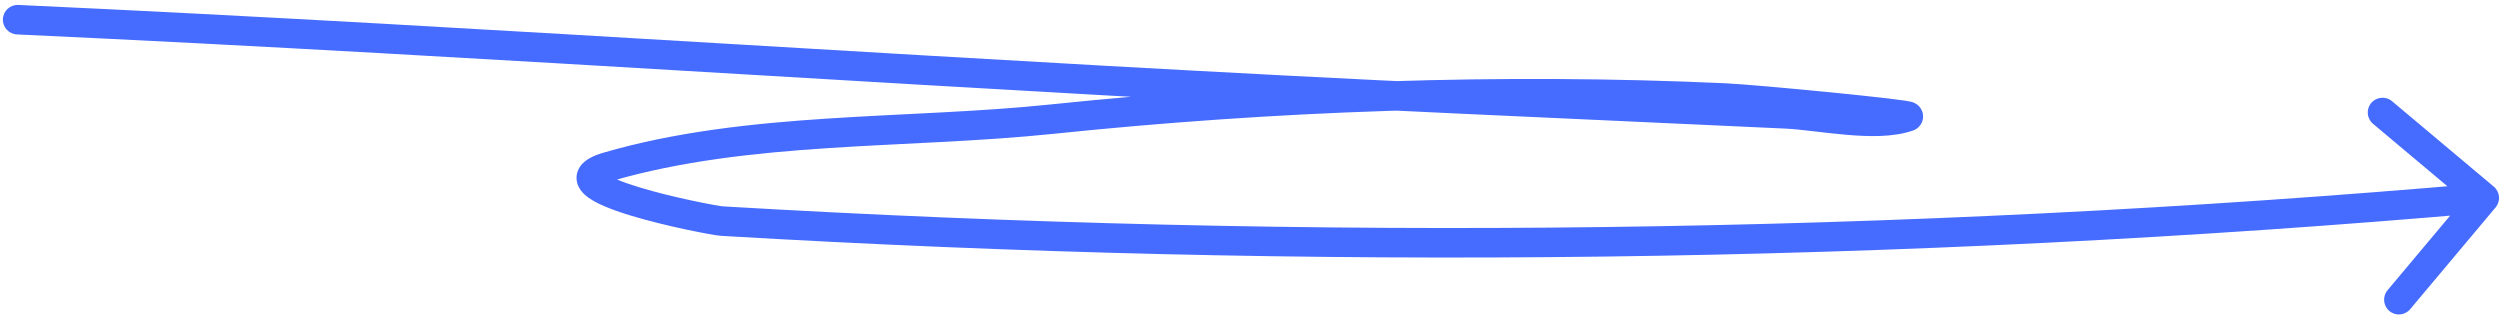 <?xml version="1.0" encoding="UTF-8"?> <svg xmlns="http://www.w3.org/2000/svg" width="254" height="32" viewBox="0 0 254 32" fill="none"> <path d="M1.861 0.502C1.033 0.464 0.331 1.104 0.293 1.931C0.255 2.759 0.895 3.46 1.723 3.498L1.861 0.502ZM193.873 11.843L193.37 10.43L193.37 10.43L193.873 11.843ZM106.854 12.107L106.699 10.616L106.854 12.107ZM61.772 16.94L62.19 18.38L61.772 16.94ZM73.332 22.463L73.244 23.96L73.332 22.463ZM253.553 21.073C254.085 20.438 254.002 19.492 253.368 18.959L243.028 10.28C242.393 9.748 241.447 9.831 240.914 10.465C240.382 11.1 240.464 12.046 241.099 12.578L250.29 20.293L242.576 29.485C242.043 30.119 242.126 31.065 242.76 31.598C243.395 32.13 244.341 32.048 244.874 31.413L253.553 21.073ZM1.723 3.498C26.274 4.625 50.799 6.081 75.34 7.537C99.877 8.994 124.431 10.451 149.025 11.58L149.162 8.583C124.592 7.455 100.059 5.999 75.518 4.543C50.98 3.086 26.435 1.629 1.861 0.502L1.723 3.498ZM149.025 11.58C149.046 11.581 149.067 11.582 149.088 11.583C149.109 11.584 149.13 11.585 149.151 11.586C149.172 11.587 149.193 11.588 149.214 11.588C149.235 11.589 149.257 11.59 149.278 11.591C149.299 11.592 149.32 11.593 149.341 11.594C149.362 11.595 149.383 11.596 149.404 11.597C149.425 11.598 149.446 11.599 149.467 11.6C149.488 11.601 149.509 11.602 149.53 11.603C149.551 11.604 149.572 11.605 149.593 11.606C149.614 11.607 149.636 11.608 149.657 11.609C149.678 11.61 149.699 11.611 149.72 11.612C149.741 11.613 149.762 11.614 149.783 11.615C149.804 11.616 149.825 11.617 149.846 11.617C149.867 11.618 149.888 11.619 149.909 11.62C149.93 11.621 149.951 11.622 149.972 11.623C149.993 11.624 150.015 11.625 150.036 11.626C150.057 11.627 150.078 11.628 150.099 11.629C150.12 11.63 150.141 11.631 150.162 11.632C150.183 11.633 150.204 11.634 150.225 11.635C150.246 11.636 150.267 11.637 150.288 11.638C150.309 11.639 150.33 11.64 150.351 11.641C150.372 11.642 150.393 11.643 150.415 11.644C150.436 11.645 150.457 11.646 150.478 11.646C150.499 11.647 150.52 11.648 150.541 11.649C150.562 11.65 150.583 11.651 150.604 11.652C150.625 11.653 150.646 11.654 150.667 11.655C150.688 11.656 150.709 11.657 150.73 11.658C150.751 11.659 150.772 11.66 150.794 11.661C150.815 11.662 150.836 11.663 150.857 11.664C150.878 11.665 150.899 11.666 150.92 11.667C150.941 11.668 150.962 11.669 150.983 11.67C151.004 11.671 151.025 11.672 151.046 11.673C151.067 11.674 151.088 11.675 151.109 11.675C151.13 11.676 151.151 11.677 151.173 11.678C151.194 11.679 151.215 11.68 151.236 11.681C151.257 11.682 151.278 11.683 151.299 11.684C151.32 11.685 151.341 11.686 151.362 11.687C151.383 11.688 151.404 11.689 151.425 11.69C151.446 11.691 151.467 11.692 151.488 11.693C151.509 11.694 151.53 11.695 151.551 11.696C151.573 11.697 151.594 11.698 151.615 11.699C151.636 11.7 151.657 11.701 151.678 11.701C151.699 11.703 151.72 11.704 151.741 11.704C151.762 11.705 151.783 11.706 151.804 11.707C151.825 11.708 151.846 11.709 151.867 11.71C151.888 11.711 151.909 11.712 151.93 11.713C151.952 11.714 151.973 11.715 151.994 11.716C152.015 11.717 152.036 11.718 152.057 11.719C152.078 11.72 152.099 11.721 152.12 11.722C152.141 11.723 152.162 11.724 152.183 11.725C152.204 11.726 152.225 11.727 152.246 11.728C152.267 11.729 152.288 11.73 152.309 11.73C152.331 11.732 152.352 11.732 152.373 11.733C152.394 11.734 152.415 11.735 152.436 11.736C152.457 11.737 152.478 11.738 152.499 11.739C152.52 11.74 152.541 11.741 152.562 11.742C152.583 11.743 152.604 11.744 152.625 11.745C152.646 11.746 152.667 11.747 152.688 11.748C152.71 11.749 152.731 11.75 152.752 11.751C152.773 11.752 152.794 11.753 152.815 11.754C152.836 11.755 152.857 11.756 152.878 11.757C152.899 11.758 152.92 11.758 152.941 11.759C152.962 11.761 152.983 11.761 153.004 11.762C153.025 11.763 153.046 11.764 153.067 11.765C153.088 11.766 153.11 11.767 153.131 11.768C153.152 11.769 153.173 11.77 153.194 11.771C153.215 11.772 153.236 11.773 153.257 11.774C153.278 11.775 153.299 11.776 153.32 11.777C153.341 11.778 153.362 11.779 153.383 11.78C153.404 11.781 153.425 11.782 153.446 11.783C153.467 11.784 153.489 11.785 153.51 11.786C153.531 11.787 153.552 11.787 153.573 11.789C153.594 11.79 153.615 11.79 153.636 11.791C153.657 11.792 153.678 11.793 153.699 11.794C153.72 11.795 153.741 11.796 153.762 11.797C153.783 11.798 153.804 11.799 153.825 11.8C153.846 11.801 153.868 11.802 153.889 11.803C153.91 11.804 153.931 11.805 153.952 11.806C153.973 11.807 153.994 11.808 154.015 11.809C154.036 11.81 154.057 11.811 154.078 11.812C154.099 11.813 154.12 11.814 154.141 11.815C154.162 11.816 154.183 11.816 154.204 11.818C154.225 11.819 154.247 11.819 154.268 11.82C154.289 11.821 154.31 11.822 154.331 11.823C154.352 11.824 154.373 11.825 154.394 11.826C154.415 11.827 154.436 11.828 154.457 11.829C154.478 11.83 154.499 11.831 154.52 11.832C154.541 11.833 154.562 11.834 154.583 11.835C154.604 11.836 154.625 11.837 154.647 11.838C154.668 11.839 154.689 11.84 154.71 11.841C154.731 11.842 154.752 11.843 154.773 11.844C154.794 11.845 154.815 11.845 154.836 11.847C154.857 11.847 154.878 11.848 154.899 11.849C154.92 11.85 154.941 11.851 154.962 11.852C154.983 11.853 155.004 11.854 155.026 11.855C155.047 11.856 155.068 11.857 155.089 11.858C155.11 11.859 155.131 11.86 155.152 11.861C155.173 11.862 155.194 11.863 155.215 11.864C155.236 11.865 155.257 11.866 155.278 11.867C155.299 11.868 155.32 11.869 155.341 11.87C155.362 11.871 155.383 11.872 155.405 11.873C155.426 11.873 155.447 11.874 155.468 11.876C155.489 11.876 155.51 11.877 155.531 11.878C155.552 11.879 155.573 11.88 155.594 11.881C155.615 11.882 155.636 11.883 155.657 11.884C155.678 11.885 155.699 11.886 155.72 11.887C155.741 11.888 155.762 11.889 155.784 11.89C155.805 11.891 155.826 11.892 155.847 11.893C155.868 11.894 155.889 11.895 155.91 11.896C155.931 11.897 155.952 11.898 155.973 11.899C155.994 11.9 156.015 11.901 156.036 11.902C156.057 11.902 156.078 11.903 156.099 11.904C156.12 11.905 156.141 11.906 156.162 11.907C156.184 11.908 156.205 11.909 156.226 11.91C156.247 11.911 156.268 11.912 156.289 11.913C156.31 11.914 156.331 11.915 156.352 11.916C156.373 11.917 156.394 11.918 156.415 11.919C156.436 11.92 156.457 11.921 156.478 11.922C156.499 11.923 156.52 11.924 156.541 11.925C156.563 11.926 156.584 11.927 156.605 11.928C156.626 11.929 156.647 11.93 156.668 11.931C156.689 11.931 156.71 11.932 156.731 11.933C156.752 11.934 156.773 11.935 156.794 11.936C156.815 11.937 156.836 11.938 156.857 11.939C156.878 11.94 156.899 11.941 156.92 11.942C156.942 11.943 156.963 11.944 156.984 11.945C157.005 11.946 157.026 11.947 157.047 11.948C157.068 11.949 157.089 11.95 157.11 11.951C157.131 11.952 157.152 11.953 157.173 11.954C157.194 11.955 157.215 11.956 157.236 11.957C157.257 11.958 157.278 11.959 157.299 11.96C157.32 11.96 157.342 11.961 157.363 11.962C157.384 11.963 157.405 11.964 157.426 11.965C157.447 11.966 157.468 11.967 157.489 11.968C157.51 11.969 157.531 11.97 157.552 11.971C157.573 11.972 157.594 11.973 157.615 11.974C157.636 11.975 157.657 11.976 157.678 11.977C157.699 11.978 157.721 11.979 157.742 11.98C157.763 11.981 157.784 11.982 157.805 11.983C157.826 11.984 157.847 11.985 157.868 11.986C157.889 11.987 157.91 11.988 157.931 11.989C157.952 11.989 157.973 11.99 157.994 11.991C158.015 11.992 158.036 11.993 158.057 11.994C158.078 11.995 158.1 11.996 158.121 11.997C158.142 11.998 158.163 11.999 158.184 12C158.205 12.001 158.226 12.002 158.247 12.003C158.268 12.004 158.289 12.005 158.31 12.006C158.331 12.007 158.352 12.008 158.373 12.009C158.394 12.01 158.415 12.011 158.436 12.012C158.457 12.013 158.479 12.014 158.5 12.015C158.521 12.016 158.542 12.017 158.563 12.018C158.584 12.018 158.605 12.019 158.626 12.02C158.647 12.021 158.668 12.022 158.689 12.023C158.71 12.024 158.731 12.025 158.752 12.026C158.773 12.027 158.794 12.028 158.815 12.029C158.836 12.03 158.857 12.031 158.879 12.032C158.9 12.033 158.921 12.034 158.942 12.035C158.963 12.036 158.984 12.037 159.005 12.038C159.026 12.039 159.047 12.04 159.068 12.041C159.089 12.042 159.11 12.043 159.131 12.044C159.152 12.045 159.173 12.046 159.194 12.046C159.215 12.047 159.236 12.048 159.258 12.049C159.279 12.05 159.3 12.051 159.321 12.052C159.342 12.053 159.363 12.054 159.384 12.055C159.405 12.056 159.426 12.057 159.447 12.058C159.468 12.059 159.489 12.06 159.51 12.061C159.531 12.062 159.552 12.063 159.573 12.064C159.594 12.065 159.615 12.066 159.637 12.067C159.658 12.068 159.679 12.069 159.7 12.07C159.721 12.071 159.742 12.072 159.763 12.073C159.784 12.073 159.805 12.075 159.826 12.075C159.847 12.076 159.868 12.077 159.889 12.078C159.91 12.079 159.931 12.08 159.952 12.081C159.973 12.082 159.994 12.083 160.016 12.084C160.037 12.085 160.058 12.086 160.079 12.087C160.1 12.088 160.121 12.089 160.142 12.09C160.163 12.091 160.184 12.092 160.205 12.093C160.226 12.094 160.247 12.095 160.268 12.096C160.289 12.097 160.31 12.098 160.331 12.099C160.352 12.1 160.373 12.101 160.394 12.102C160.416 12.102 160.437 12.104 160.458 12.104C160.479 12.105 160.5 12.106 160.521 12.107C160.542 12.108 160.563 12.109 160.584 12.11C160.605 12.111 160.626 12.112 160.647 12.113C160.668 12.114 160.689 12.115 160.71 12.116C160.731 12.117 160.752 12.118 160.773 12.119C160.795 12.12 160.816 12.121 160.837 12.122C160.858 12.123 160.879 12.124 160.9 12.125C160.921 12.126 160.942 12.127 160.963 12.128C160.984 12.129 161.005 12.13 161.026 12.13C161.047 12.132 161.068 12.133 161.089 12.133C161.11 12.134 161.131 12.135 161.152 12.136C161.174 12.137 161.195 12.138 161.216 12.139C161.237 12.14 161.258 12.141 161.279 12.142C161.3 12.143 161.321 12.144 161.342 12.145C161.363 12.146 161.384 12.147 161.405 12.148C161.426 12.149 161.447 12.15 161.468 12.151C161.489 12.152 161.51 12.153 161.531 12.154C161.553 12.155 161.574 12.156 161.595 12.157C161.616 12.158 161.637 12.159 161.658 12.159C161.679 12.161 161.7 12.162 161.721 12.162C161.742 12.163 161.763 12.164 161.784 12.165C161.805 12.166 161.826 12.167 161.847 12.168C161.868 12.169 161.889 12.17 161.91 12.171C161.931 12.172 161.953 12.173 161.974 12.174C161.995 12.175 162.016 12.176 162.037 12.177C162.058 12.178 162.079 12.179 162.1 12.18C162.121 12.181 162.142 12.182 162.163 12.183C162.184 12.184 162.205 12.185 162.226 12.186C162.247 12.187 162.268 12.188 162.289 12.188C162.31 12.19 162.332 12.191 162.353 12.191C162.374 12.192 162.395 12.193 162.416 12.194C162.437 12.195 162.458 12.196 162.479 12.197C162.5 12.198 162.521 12.199 162.542 12.2C162.563 12.201 162.584 12.202 162.605 12.203C162.626 12.204 162.647 12.205 162.668 12.206C162.689 12.207 162.711 12.208 162.732 12.209C162.753 12.21 162.774 12.211 162.795 12.212C162.816 12.213 162.837 12.214 162.858 12.215C162.879 12.216 162.9 12.216 162.921 12.217C162.942 12.219 162.963 12.219 162.984 12.22C163.005 12.221 163.026 12.222 163.047 12.223C163.068 12.224 163.089 12.225 163.111 12.226C163.132 12.227 163.153 12.228 163.174 12.229C163.195 12.23 163.216 12.231 163.237 12.232C163.258 12.233 163.279 12.234 163.3 12.235C163.321 12.236 163.342 12.237 163.363 12.238C163.384 12.239 163.405 12.24 163.426 12.241C163.447 12.242 163.468 12.243 163.49 12.244C163.511 12.245 163.532 12.245 163.553 12.246C163.574 12.248 163.595 12.248 163.616 12.249C163.637 12.25 163.658 12.251 163.679 12.252C163.7 12.253 163.721 12.254 163.742 12.255C163.763 12.256 163.784 12.257 163.805 12.258C163.826 12.259 163.847 12.26 163.869 12.261C163.89 12.262 163.911 12.263 163.932 12.264C163.953 12.265 163.974 12.266 163.995 12.267C164.016 12.268 164.037 12.269 164.058 12.27C164.079 12.271 164.1 12.272 164.121 12.273C164.142 12.274 164.163 12.274 164.184 12.275C164.205 12.276 164.226 12.277 164.248 12.278C164.269 12.279 164.29 12.28 164.311 12.281C164.332 12.282 164.353 12.283 164.374 12.284C164.395 12.285 164.416 12.286 164.437 12.287C164.458 12.288 164.479 12.289 164.5 12.29C164.521 12.291 164.542 12.292 164.563 12.293C164.584 12.294 164.605 12.295 164.626 12.296C164.648 12.297 164.669 12.298 164.69 12.299C164.711 12.3 164.732 12.301 164.753 12.302C164.774 12.303 164.795 12.303 164.816 12.305C164.837 12.305 164.858 12.306 164.879 12.307C164.9 12.308 164.921 12.309 164.942 12.31C164.963 12.311 164.984 12.312 165.005 12.313C165.027 12.314 165.048 12.315 165.069 12.316C165.09 12.317 165.111 12.318 165.132 12.319C165.153 12.32 165.174 12.321 165.195 12.322C165.216 12.323 165.237 12.324 165.258 12.325C165.279 12.326 165.3 12.327 165.321 12.328C165.342 12.329 165.363 12.33 165.384 12.331C165.406 12.332 165.427 12.332 165.448 12.334C165.469 12.334 165.49 12.335 165.511 12.336C165.532 12.337 165.553 12.338 165.574 12.339C165.595 12.34 165.616 12.341 165.637 12.342C165.658 12.343 165.679 12.344 165.7 12.345C165.721 12.346 165.742 12.347 165.763 12.348C165.785 12.349 165.806 12.35 165.827 12.351C165.848 12.352 165.869 12.353 165.89 12.354C165.911 12.355 165.932 12.356 165.953 12.357C165.974 12.358 165.995 12.359 166.016 12.36C166.037 12.361 166.058 12.361 166.079 12.362C166.1 12.363 166.121 12.364 166.142 12.365C166.163 12.366 166.185 12.367 166.206 12.368C166.227 12.369 166.248 12.37 166.269 12.371C166.29 12.372 166.311 12.373 166.332 12.374C166.353 12.375 166.374 12.376 166.395 12.377C166.416 12.378 166.437 12.379 166.458 12.38C166.479 12.381 166.5 12.382 166.521 12.383C166.542 12.384 166.564 12.385 166.585 12.386C166.606 12.387 166.627 12.388 166.648 12.389C166.669 12.389 166.69 12.39 166.711 12.391C166.732 12.392 166.753 12.393 166.774 12.394C166.795 12.395 166.816 12.396 166.837 12.397C166.858 12.398 166.879 12.399 166.9 12.4C166.921 12.401 166.943 12.402 166.964 12.403C166.985 12.404 167.006 12.405 167.027 12.406C167.048 12.407 167.069 12.408 167.09 12.409C167.111 12.41 167.132 12.411 167.153 12.412C167.174 12.413 167.195 12.414 167.216 12.415C167.237 12.416 167.258 12.416 167.279 12.418C167.3 12.418 167.322 12.419 167.343 12.42C167.364 12.421 167.385 12.422 167.406 12.423C167.427 12.424 167.448 12.425 167.469 12.426C167.49 12.427 167.511 12.428 167.532 12.429C167.553 12.43 167.574 12.431 167.595 12.432C167.616 12.433 167.637 12.434 167.658 12.435C167.679 12.436 167.7 12.437 167.722 12.438C167.743 12.439 167.764 12.44 167.785 12.441C167.806 12.442 167.827 12.443 167.848 12.444C167.869 12.445 167.89 12.445 167.911 12.447C167.932 12.447 167.953 12.448 167.974 12.449C167.995 12.45 168.016 12.451 168.037 12.452C168.058 12.453 168.079 12.454 168.101 12.455C168.122 12.456 168.143 12.457 168.164 12.458C168.185 12.459 168.206 12.46 168.227 12.461C168.248 12.462 168.269 12.463 168.29 12.464C168.311 12.465 168.332 12.466 168.353 12.467C168.374 12.468 168.395 12.469 168.416 12.47C168.437 12.471 168.458 12.472 168.48 12.473C168.501 12.474 168.522 12.475 168.543 12.476C168.564 12.476 168.585 12.477 168.606 12.478C168.627 12.479 168.648 12.48 168.669 12.481C168.69 12.482 168.711 12.483 168.732 12.484C168.753 12.485 168.774 12.486 168.795 12.487C168.816 12.488 168.837 12.489 168.858 12.49C168.88 12.491 168.901 12.492 168.922 12.493C168.943 12.494 168.964 12.495 168.985 12.496C169.006 12.497 169.027 12.498 169.048 12.499C169.069 12.5 169.09 12.501 169.111 12.502C169.132 12.502 169.153 12.504 169.174 12.505C169.195 12.505 169.216 12.506 169.237 12.507C169.259 12.508 169.28 12.509 169.301 12.51C169.322 12.511 169.343 12.512 169.364 12.513C169.385 12.514 169.406 12.515 169.427 12.516C169.448 12.517 169.469 12.518 169.49 12.519C169.511 12.52 169.532 12.521 169.553 12.522C169.574 12.523 169.595 12.524 169.616 12.525C169.638 12.526 169.659 12.527 169.68 12.528C169.701 12.529 169.722 12.53 169.743 12.531C169.764 12.531 169.785 12.533 169.806 12.534C169.827 12.534 169.848 12.535 169.869 12.536C169.89 12.537 169.911 12.538 169.932 12.539C169.953 12.54 169.974 12.541 169.995 12.542C170.017 12.543 170.038 12.544 170.059 12.545C170.08 12.546 170.101 12.547 170.122 12.548C170.143 12.549 170.164 12.55 170.185 12.551C170.206 12.552 170.227 12.553 170.248 12.554C170.269 12.555 170.29 12.556 170.311 12.557C170.332 12.558 170.353 12.559 170.374 12.559C170.395 12.56 170.417 12.562 170.438 12.562C170.459 12.563 170.48 12.564 170.501 12.565C170.522 12.566 170.543 12.567 170.564 12.568C170.585 12.569 170.606 12.57 170.627 12.571C170.648 12.572 170.669 12.573 170.69 12.574C170.711 12.575 170.732 12.576 170.753 12.577C170.774 12.578 170.796 12.579 170.817 12.58C170.838 12.581 170.859 12.582 170.88 12.583C170.901 12.584 170.922 12.585 170.943 12.586C170.964 12.587 170.985 12.588 171.006 12.588C171.027 12.589 171.048 12.591 171.069 12.591C171.09 12.592 171.111 12.593 171.132 12.594C171.153 12.595 171.175 12.596 171.196 12.597C171.217 12.598 171.238 12.599 171.259 12.6C171.28 12.601 171.301 12.602 171.322 12.603C171.343 12.604 171.364 12.605 171.385 12.606C171.406 12.607 171.427 12.608 171.448 12.609C171.469 12.61 171.49 12.611 171.511 12.612C171.532 12.613 171.554 12.614 171.575 12.615C171.596 12.616 171.617 12.617 171.638 12.617C171.659 12.618 171.68 12.62 171.701 12.62C171.722 12.621 171.743 12.622 171.764 12.623C171.785 12.624 171.806 12.625 171.827 12.626C171.848 12.627 171.869 12.628 171.89 12.629C171.911 12.63 171.932 12.631 171.954 12.632C171.975 12.633 171.996 12.634 172.017 12.635C172.038 12.636 172.059 12.637 172.08 12.638C172.101 12.639 172.122 12.64 172.143 12.641C172.164 12.642 172.185 12.643 172.206 12.644C172.227 12.645 172.248 12.646 172.269 12.646C172.29 12.648 172.311 12.648 172.333 12.649C172.354 12.65 172.375 12.651 172.396 12.652C172.417 12.653 172.438 12.654 172.459 12.655C172.48 12.656 172.501 12.657 172.522 12.658C172.543 12.659 172.564 12.66 172.585 12.661C172.606 12.662 172.627 12.663 172.648 12.664C172.669 12.665 172.69 12.666 172.712 12.667C172.733 12.668 172.754 12.669 172.775 12.67C172.796 12.671 172.817 12.672 172.838 12.673C172.859 12.674 172.88 12.675 172.901 12.675C172.922 12.677 172.943 12.677 172.964 12.678C172.985 12.679 173.006 12.68 173.027 12.681C173.048 12.682 173.069 12.683 173.091 12.684C173.112 12.685 173.133 12.686 173.154 12.687C173.175 12.688 173.196 12.689 173.217 12.69C173.238 12.691 173.259 12.692 173.28 12.693C173.301 12.694 173.322 12.695 173.343 12.696C173.364 12.697 173.385 12.698 173.406 12.699C173.427 12.7 173.448 12.701 173.469 12.702C173.491 12.703 173.512 12.704 173.533 12.704C173.554 12.705 173.575 12.706 173.596 12.707C173.617 12.708 173.638 12.709 173.659 12.71C173.68 12.711 173.701 12.712 173.722 12.713C173.743 12.714 173.764 12.715 173.785 12.716C173.806 12.717 173.827 12.718 173.848 12.719C173.87 12.72 173.891 12.721 173.912 12.722C173.933 12.723 173.954 12.724 173.975 12.725C173.996 12.726 174.017 12.727 174.038 12.728C174.059 12.729 174.08 12.73 174.101 12.731C174.122 12.732 174.143 12.732 174.164 12.733C174.185 12.734 174.206 12.735 174.227 12.736C174.249 12.737 174.27 12.738 174.291 12.739C174.312 12.74 174.333 12.741 174.354 12.742C174.375 12.743 174.396 12.744 174.417 12.745C174.438 12.746 174.459 12.747 174.48 12.748C174.501 12.749 174.522 12.75 174.543 12.751C174.564 12.752 174.585 12.753 174.606 12.754C174.627 12.755 174.649 12.756 174.67 12.757C174.691 12.758 174.712 12.759 174.733 12.76C174.754 12.761 174.775 12.761 174.796 12.762C174.817 12.763 174.838 12.764 174.859 12.765C174.88 12.766 174.901 12.767 174.922 12.768C174.943 12.769 174.964 12.77 174.985 12.771C175.006 12.772 175.028 12.773 175.049 12.774C175.07 12.775 175.091 12.776 175.112 12.777C175.133 12.778 175.154 12.779 175.175 12.78C175.196 12.781 175.217 12.782 175.238 12.783C175.259 12.784 175.28 12.785 175.301 12.786C175.322 12.787 175.343 12.788 175.364 12.789C175.385 12.79 175.407 12.79 175.428 12.791C175.449 12.792 175.47 12.793 175.491 12.794C175.512 12.795 175.533 12.796 175.554 12.797C175.575 12.798 175.596 12.799 175.617 12.8C175.638 12.801 175.659 12.802 175.68 12.803C175.701 12.804 175.722 12.805 175.743 12.806C175.764 12.807 175.786 12.808 175.807 12.809C175.828 12.81 175.849 12.811 175.87 12.812C175.891 12.813 175.912 12.814 175.933 12.815C175.954 12.816 175.975 12.817 175.996 12.818C176.017 12.819 176.038 12.819 176.059 12.82C176.08 12.821 176.101 12.822 176.122 12.823C176.143 12.824 176.164 12.825 176.186 12.826C176.207 12.827 176.228 12.828 176.249 12.829C176.27 12.83 176.291 12.831 176.312 12.832C176.333 12.833 176.354 12.834 176.375 12.835C176.396 12.836 176.417 12.837 176.438 12.838C176.459 12.839 176.48 12.84 176.501 12.841C176.522 12.842 176.543 12.843 176.565 12.844C176.586 12.845 176.607 12.846 176.628 12.847C176.649 12.848 176.67 12.848 176.691 12.849C176.712 12.85 176.733 12.851 176.754 12.852C176.775 12.853 176.796 12.854 176.817 12.855C176.838 12.856 176.859 12.857 176.88 12.858C176.901 12.859 176.922 12.86 176.944 12.861C176.965 12.862 176.986 12.863 177.007 12.864C177.028 12.865 177.049 12.866 177.07 12.867C177.091 12.868 177.112 12.869 177.133 12.87C177.154 12.871 177.175 12.872 177.196 12.873C177.217 12.874 177.238 12.874 177.259 12.876C177.28 12.877 177.301 12.877 177.323 12.878C177.344 12.879 177.365 12.88 177.386 12.881C177.407 12.882 177.428 12.883 177.449 12.884C177.47 12.885 177.491 12.886 177.512 12.887C177.533 12.888 177.554 12.889 177.575 12.89C177.596 12.891 177.617 12.892 177.638 12.893C177.659 12.894 177.68 12.895 177.701 12.896C177.723 12.897 177.744 12.898 177.765 12.899C177.786 12.9 177.807 12.901 177.828 12.902C177.849 12.903 177.87 12.903 177.891 12.905C177.912 12.905 177.933 12.906 177.954 12.907C177.975 12.908 177.996 12.909 178.017 12.91C178.038 12.911 178.059 12.912 178.08 12.913C178.102 12.914 178.123 12.915 178.144 12.916C178.165 12.917 178.186 12.918 178.207 12.919C178.228 12.92 178.249 12.921 178.27 12.922C178.291 12.923 178.312 12.924 178.333 12.925C178.354 12.926 178.375 12.927 178.396 12.928C178.417 12.929 178.438 12.93 178.459 12.931C178.481 12.931 178.502 12.932 178.523 12.934C178.544 12.934 178.565 12.935 178.586 12.936C178.607 12.937 178.628 12.938 178.649 12.939C178.67 12.94 178.691 12.941 178.712 12.942C178.733 12.943 178.754 12.944 178.775 12.945C178.796 12.946 178.817 12.947 178.838 12.948C178.86 12.949 178.881 12.95 178.902 12.951C178.923 12.952 178.944 12.953 178.965 12.954C178.986 12.955 179.007 12.956 179.028 12.957C179.049 12.958 179.07 12.959 179.091 12.96C179.112 12.96 179.133 12.961 179.154 12.963C179.175 12.963 179.196 12.964 179.217 12.965C179.238 12.966 179.26 12.967 179.281 12.968C179.302 12.969 179.323 12.97 179.344 12.971C179.365 12.972 179.386 12.973 179.407 12.974C179.428 12.975 179.449 12.976 179.47 12.977C179.491 12.978 179.512 12.979 179.533 12.98C179.554 12.981 179.575 12.982 179.596 12.983C179.617 12.984 179.639 12.985 179.66 12.986C179.681 12.987 179.702 12.988 179.723 12.989C179.744 12.989 179.765 12.991 179.786 12.992C179.807 12.992 179.828 12.993 179.849 12.994C179.87 12.995 179.891 12.996 179.912 12.997C179.933 12.998 179.954 12.999 179.975 13C179.996 13.001 180.018 13.002 180.039 13.003C180.06 13.004 180.081 13.005 180.102 13.006C180.123 13.007 180.144 13.008 180.165 13.009C180.186 13.01 180.207 13.011 180.228 13.012C180.249 13.013 180.27 13.014 180.291 13.015C180.312 13.016 180.333 13.017 180.354 13.018C180.375 13.018 180.396 13.02 180.418 13.02C180.439 13.021 180.46 13.022 180.481 13.023C180.502 13.024 180.523 13.025 180.544 13.026C180.565 13.027 180.586 13.028 180.607 13.029C180.628 13.03 180.649 13.031 180.67 13.032C180.691 13.033 180.712 13.034 180.733 13.035C180.754 13.036 180.775 13.037 180.797 13.038C180.818 13.039 180.839 13.04 180.86 13.041C180.881 13.042 180.902 13.043 180.923 13.044C180.944 13.045 180.965 13.046 180.986 13.046C181.007 13.047 181.028 13.049 181.049 13.049C181.07 13.05 181.091 13.051 181.112 13.052C181.133 13.053 181.154 13.054 181.176 13.055C181.197 13.056 181.218 13.057 181.239 13.058C181.26 13.059 181.281 13.06 181.302 13.061C181.323 13.062 181.344 13.063 181.365 13.064L181.503 10.067C181.481 10.066 181.46 10.065 181.439 10.064C181.418 10.063 181.397 10.062 181.376 10.061C181.355 10.06 181.334 10.059 181.313 10.058C181.292 10.057 181.271 10.056 181.25 10.056C181.229 10.055 181.208 10.053 181.187 10.053C181.166 10.052 181.145 10.051 181.124 10.05C181.103 10.049 181.081 10.048 181.06 10.047C181.039 10.046 181.018 10.045 180.997 10.044C180.976 10.043 180.955 10.042 180.934 10.041C180.913 10.04 180.892 10.039 180.871 10.038C180.85 10.037 180.829 10.036 180.808 10.035C180.787 10.034 180.766 10.033 180.745 10.032C180.724 10.031 180.702 10.03 180.681 10.029C180.66 10.028 180.639 10.027 180.618 10.027C180.597 10.025 180.576 10.025 180.555 10.024C180.534 10.023 180.513 10.022 180.492 10.021C180.471 10.02 180.45 10.019 180.429 10.018C180.408 10.017 180.387 10.016 180.366 10.015C180.345 10.014 180.323 10.013 180.302 10.012C180.281 10.011 180.26 10.01 180.239 10.009C180.218 10.008 180.197 10.007 180.176 10.006C180.155 10.005 180.134 10.004 180.113 10.003C180.092 10.002 180.071 10.001 180.05 10C180.029 9.999 180.008 9.998 179.987 9.998C179.966 9.997 179.944 9.996 179.923 9.995C179.902 9.994 179.881 9.993 179.86 9.992C179.839 9.991 179.818 9.99 179.797 9.989C179.776 9.988 179.755 9.987 179.734 9.986C179.713 9.985 179.692 9.984 179.671 9.983C179.65 9.982 179.629 9.981 179.608 9.98C179.587 9.979 179.566 9.978 179.544 9.977C179.523 9.976 179.502 9.975 179.481 9.974C179.46 9.973 179.439 9.972 179.418 9.971C179.397 9.97 179.376 9.969 179.355 9.969C179.334 9.968 179.313 9.967 179.292 9.966C179.271 9.965 179.25 9.964 179.229 9.963C179.208 9.962 179.187 9.961 179.165 9.96C179.144 9.959 179.123 9.958 179.102 9.957C179.081 9.956 179.06 9.955 179.039 9.954C179.018 9.953 178.997 9.952 178.976 9.951C178.955 9.95 178.934 9.949 178.913 9.948C178.892 9.947 178.871 9.946 178.85 9.945C178.829 9.944 178.808 9.943 178.786 9.942C178.765 9.941 178.744 9.941 178.723 9.94C178.702 9.939 178.681 9.938 178.66 9.937C178.639 9.936 178.618 9.935 178.597 9.934C178.576 9.933 178.555 9.932 178.534 9.931C178.513 9.93 178.492 9.929 178.471 9.928C178.45 9.927 178.429 9.926 178.407 9.925C178.386 9.924 178.365 9.923 178.344 9.922C178.323 9.921 178.302 9.92 178.281 9.919C178.26 9.918 178.239 9.917 178.218 9.916C178.197 9.915 178.176 9.914 178.155 9.913C178.134 9.912 178.113 9.912 178.092 9.911C178.071 9.91 178.05 9.909 178.029 9.908C178.007 9.907 177.986 9.906 177.965 9.905C177.944 9.904 177.923 9.903 177.902 9.902C177.881 9.901 177.86 9.9 177.839 9.899C177.818 9.898 177.797 9.897 177.776 9.896C177.755 9.895 177.734 9.894 177.713 9.893C177.692 9.892 177.671 9.891 177.65 9.89C177.628 9.889 177.607 9.888 177.586 9.887C177.565 9.886 177.544 9.885 177.523 9.884C177.502 9.883 177.481 9.883 177.46 9.882C177.439 9.881 177.418 9.88 177.397 9.879C177.376 9.878 177.355 9.877 177.334 9.876C177.313 9.875 177.292 9.874 177.271 9.873C177.249 9.872 177.228 9.871 177.207 9.87C177.186 9.869 177.165 9.868 177.144 9.867C177.123 9.866 177.102 9.865 177.081 9.864C177.06 9.863 177.039 9.862 177.018 9.861C176.997 9.86 176.976 9.859 176.955 9.858C176.934 9.857 176.913 9.856 176.892 9.855C176.871 9.854 176.849 9.854 176.828 9.853C176.807 9.852 176.786 9.851 176.765 9.85C176.744 9.849 176.723 9.848 176.702 9.847C176.681 9.846 176.66 9.845 176.639 9.844C176.618 9.843 176.597 9.842 176.576 9.841C176.555 9.84 176.534 9.839 176.513 9.838C176.492 9.837 176.47 9.836 176.449 9.835C176.428 9.834 176.407 9.833 176.386 9.832C176.365 9.831 176.344 9.83 176.323 9.829C176.302 9.828 176.281 9.827 176.26 9.826C176.239 9.826 176.218 9.825 176.197 9.824C176.176 9.823 176.155 9.822 176.134 9.821C176.113 9.82 176.091 9.819 176.07 9.818C176.049 9.817 176.028 9.816 176.007 9.815C175.986 9.814 175.965 9.813 175.944 9.812C175.923 9.811 175.902 9.81 175.881 9.809C175.86 9.808 175.839 9.807 175.818 9.806C175.797 9.805 175.776 9.804 175.755 9.803C175.734 9.802 175.712 9.801 175.691 9.8C175.67 9.799 175.649 9.798 175.628 9.797C175.607 9.797 175.586 9.796 175.565 9.795C175.544 9.794 175.523 9.793 175.502 9.792C175.481 9.791 175.46 9.79 175.439 9.789C175.418 9.788 175.397 9.787 175.376 9.786C175.355 9.785 175.334 9.784 175.312 9.783C175.291 9.782 175.27 9.781 175.249 9.78C175.228 9.779 175.207 9.778 175.186 9.777C175.165 9.776 175.144 9.775 175.123 9.774C175.102 9.773 175.081 9.772 175.06 9.771C175.039 9.77 175.018 9.769 174.997 9.769C174.976 9.768 174.955 9.767 174.933 9.766C174.912 9.765 174.891 9.764 174.87 9.763C174.849 9.762 174.828 9.761 174.807 9.76C174.786 9.759 174.765 9.758 174.744 9.757C174.723 9.756 174.702 9.755 174.681 9.754C174.66 9.753 174.639 9.752 174.618 9.751C174.597 9.75 174.576 9.749 174.554 9.748C174.533 9.747 174.512 9.746 174.491 9.745C174.47 9.744 174.449 9.743 174.428 9.742C174.407 9.741 174.386 9.74 174.365 9.74C174.344 9.739 174.323 9.738 174.302 9.737C174.281 9.736 174.26 9.735 174.239 9.734C174.218 9.733 174.197 9.732 174.175 9.731C174.154 9.73 174.133 9.729 174.112 9.728C174.091 9.727 174.07 9.726 174.049 9.725C174.028 9.724 174.007 9.723 173.986 9.722C173.965 9.721 173.944 9.72 173.923 9.719C173.902 9.718 173.881 9.717 173.86 9.716C173.839 9.715 173.818 9.714 173.797 9.713C173.775 9.712 173.754 9.711 173.733 9.711C173.712 9.71 173.691 9.709 173.67 9.708C173.649 9.707 173.628 9.706 173.607 9.705C173.586 9.704 173.565 9.703 173.544 9.702C173.523 9.701 173.502 9.7 173.481 9.699C173.46 9.698 173.439 9.697 173.418 9.696C173.396 9.695 173.375 9.694 173.354 9.693C173.333 9.692 173.312 9.691 173.291 9.69C173.27 9.689 173.249 9.688 173.228 9.687C173.207 9.686 173.186 9.685 173.165 9.684C173.144 9.683 173.123 9.683 173.102 9.682C173.081 9.681 173.06 9.68 173.039 9.679C173.017 9.678 172.996 9.677 172.975 9.676C172.954 9.675 172.933 9.674 172.912 9.673C172.891 9.672 172.87 9.671 172.849 9.67C172.828 9.669 172.807 9.668 172.786 9.667C172.765 9.666 172.744 9.665 172.723 9.664C172.702 9.663 172.681 9.662 172.66 9.661C172.638 9.66 172.617 9.659 172.596 9.658C172.575 9.657 172.554 9.656 172.533 9.655C172.512 9.654 172.491 9.654 172.47 9.653C172.449 9.652 172.428 9.651 172.407 9.65C172.386 9.649 172.365 9.648 172.344 9.647C172.323 9.646 172.302 9.645 172.281 9.644C172.26 9.643 172.238 9.642 172.217 9.641C172.196 9.64 172.175 9.639 172.154 9.638C172.133 9.637 172.112 9.636 172.091 9.635C172.07 9.634 172.049 9.633 172.028 9.632C172.007 9.631 171.986 9.63 171.965 9.629C171.944 9.628 171.923 9.627 171.902 9.626C171.881 9.626 171.859 9.625 171.838 9.624C171.817 9.623 171.796 9.622 171.775 9.621C171.754 9.62 171.733 9.619 171.712 9.618C171.691 9.617 171.67 9.616 171.649 9.615C171.628 9.614 171.607 9.613 171.586 9.612C171.565 9.611 171.544 9.61 171.523 9.609C171.502 9.608 171.48 9.607 171.459 9.606C171.438 9.605 171.417 9.604 171.396 9.603C171.375 9.602 171.354 9.601 171.333 9.6C171.312 9.599 171.291 9.598 171.27 9.597C171.249 9.597 171.228 9.596 171.207 9.595C171.186 9.594 171.165 9.593 171.144 9.592C171.123 9.591 171.102 9.59 171.08 9.589C171.059 9.588 171.038 9.587 171.017 9.586C170.996 9.585 170.975 9.584 170.954 9.583C170.933 9.582 170.912 9.581 170.891 9.58C170.87 9.579 170.849 9.578 170.828 9.577C170.807 9.576 170.786 9.575 170.765 9.574C170.744 9.573 170.723 9.572 170.701 9.571C170.68 9.57 170.659 9.569 170.638 9.569C170.617 9.568 170.596 9.567 170.575 9.566C170.554 9.565 170.533 9.564 170.512 9.563C170.491 9.562 170.47 9.561 170.449 9.56C170.428 9.559 170.407 9.558 170.386 9.557C170.365 9.556 170.344 9.555 170.322 9.554C170.301 9.553 170.28 9.552 170.259 9.551C170.238 9.55 170.217 9.549 170.196 9.548C170.175 9.547 170.154 9.546 170.133 9.545C170.112 9.544 170.091 9.543 170.07 9.542C170.049 9.541 170.028 9.54 170.007 9.54C169.986 9.539 169.965 9.538 169.943 9.537C169.922 9.536 169.901 9.535 169.88 9.534C169.859 9.533 169.838 9.532 169.817 9.531C169.796 9.53 169.775 9.529 169.754 9.528C169.733 9.527 169.712 9.526 169.691 9.525C169.67 9.524 169.649 9.523 169.628 9.522C169.607 9.521 169.586 9.52 169.565 9.519C169.543 9.518 169.522 9.517 169.501 9.516C169.48 9.515 169.459 9.514 169.438 9.513C169.417 9.512 169.396 9.511 169.375 9.511C169.354 9.51 169.333 9.509 169.312 9.508C169.291 9.507 169.27 9.506 169.249 9.505C169.228 9.504 169.207 9.503 169.186 9.502C169.164 9.501 169.143 9.5 169.122 9.499C169.101 9.498 169.08 9.497 169.059 9.496C169.038 9.495 169.017 9.494 168.996 9.493C168.975 9.492 168.954 9.491 168.933 9.49C168.912 9.489 168.891 9.488 168.87 9.487C168.849 9.486 168.828 9.485 168.807 9.484C168.785 9.483 168.764 9.483 168.743 9.482C168.722 9.481 168.701 9.48 168.68 9.479C168.659 9.478 168.638 9.477 168.617 9.476C168.596 9.475 168.575 9.474 168.554 9.473C168.533 9.472 168.512 9.471 168.491 9.47C168.47 9.469 168.449 9.468 168.428 9.467C168.406 9.466 168.385 9.465 168.364 9.464C168.343 9.463 168.322 9.462 168.301 9.461C168.28 9.46 168.259 9.459 168.238 9.458C168.217 9.457 168.196 9.456 168.175 9.455C168.154 9.454 168.133 9.454 168.112 9.453C168.091 9.452 168.07 9.451 168.049 9.45C168.028 9.449 168.006 9.448 167.985 9.447C167.964 9.446 167.943 9.445 167.922 9.444C167.901 9.443 167.88 9.442 167.859 9.441C167.838 9.44 167.817 9.439 167.796 9.438C167.775 9.437 167.754 9.436 167.733 9.435C167.712 9.434 167.691 9.433 167.67 9.432C167.649 9.431 167.627 9.43 167.606 9.429C167.585 9.428 167.564 9.427 167.543 9.426C167.522 9.425 167.501 9.425 167.48 9.424C167.459 9.423 167.438 9.422 167.417 9.421C167.396 9.42 167.375 9.419 167.354 9.418C167.333 9.417 167.312 9.416 167.291 9.415C167.27 9.414 167.248 9.413 167.227 9.412C167.206 9.411 167.185 9.41 167.164 9.409C167.143 9.408 167.122 9.407 167.101 9.406C167.08 9.405 167.059 9.404 167.038 9.403C167.017 9.402 166.996 9.401 166.975 9.4C166.954 9.399 166.933 9.398 166.912 9.397C166.891 9.397 166.869 9.396 166.848 9.395C166.827 9.394 166.806 9.393 166.785 9.392C166.764 9.391 166.743 9.39 166.722 9.389C166.701 9.388 166.68 9.387 166.659 9.386C166.638 9.385 166.617 9.384 166.596 9.383C166.575 9.382 166.554 9.381 166.533 9.38C166.512 9.379 166.491 9.378 166.469 9.377C166.448 9.376 166.427 9.375 166.406 9.374C166.385 9.373 166.364 9.372 166.343 9.371C166.322 9.37 166.301 9.369 166.28 9.368C166.259 9.368 166.238 9.367 166.217 9.366C166.196 9.365 166.175 9.364 166.154 9.363C166.133 9.362 166.112 9.361 166.09 9.36C166.069 9.359 166.048 9.358 166.027 9.357C166.006 9.356 165.985 9.355 165.964 9.354C165.943 9.353 165.922 9.352 165.901 9.351C165.88 9.35 165.859 9.349 165.838 9.348C165.817 9.347 165.796 9.346 165.775 9.345C165.754 9.344 165.733 9.343 165.711 9.342C165.69 9.341 165.669 9.34 165.648 9.339C165.627 9.339 165.606 9.338 165.585 9.337C165.564 9.336 165.543 9.335 165.522 9.334C165.501 9.333 165.48 9.332 165.459 9.331C165.438 9.33 165.417 9.329 165.396 9.328C165.375 9.327 165.354 9.326 165.333 9.325C165.311 9.324 165.29 9.323 165.269 9.322C165.248 9.321 165.227 9.32 165.206 9.319C165.185 9.318 165.164 9.317 165.143 9.316C165.122 9.315 165.101 9.314 165.08 9.313C165.059 9.312 165.038 9.311 165.017 9.311C164.996 9.31 164.975 9.309 164.954 9.308C164.932 9.307 164.911 9.306 164.89 9.305C164.869 9.304 164.848 9.303 164.827 9.302C164.806 9.301 164.785 9.3 164.764 9.299C164.743 9.298 164.722 9.297 164.701 9.296C164.68 9.295 164.659 9.294 164.638 9.293C164.617 9.292 164.596 9.291 164.575 9.29C164.553 9.289 164.532 9.288 164.511 9.287C164.49 9.286 164.469 9.285 164.448 9.284C164.427 9.283 164.406 9.283 164.385 9.282C164.364 9.281 164.343 9.28 164.322 9.279C164.301 9.278 164.28 9.277 164.259 9.276C164.238 9.275 164.217 9.274 164.196 9.273C164.174 9.272 164.153 9.271 164.132 9.27C164.111 9.269 164.09 9.268 164.069 9.267C164.048 9.266 164.027 9.265 164.006 9.264C163.985 9.263 163.964 9.262 163.943 9.261C163.922 9.26 163.901 9.259 163.88 9.258C163.859 9.257 163.838 9.256 163.817 9.255C163.796 9.254 163.774 9.254 163.753 9.253C163.732 9.252 163.711 9.251 163.69 9.25C163.669 9.249 163.648 9.248 163.627 9.247C163.606 9.246 163.585 9.245 163.564 9.244C163.543 9.243 163.522 9.242 163.501 9.241C163.48 9.24 163.459 9.239 163.438 9.238C163.417 9.237 163.395 9.236 163.374 9.235C163.353 9.234 163.332 9.233 163.311 9.232C163.29 9.231 163.269 9.23 163.248 9.229C163.227 9.228 163.206 9.227 163.185 9.226C163.164 9.225 163.143 9.225 163.122 9.224C163.101 9.223 163.08 9.222 163.059 9.221C163.038 9.22 163.016 9.219 162.995 9.218C162.974 9.217 162.953 9.216 162.932 9.215C162.911 9.214 162.89 9.213 162.869 9.212C162.848 9.211 162.827 9.21 162.806 9.209C162.785 9.208 162.764 9.207 162.743 9.206C162.722 9.205 162.701 9.204 162.68 9.203C162.659 9.202 162.637 9.201 162.616 9.2C162.595 9.199 162.574 9.198 162.553 9.197C162.532 9.197 162.511 9.196 162.49 9.195C162.469 9.194 162.448 9.193 162.427 9.192C162.406 9.191 162.385 9.19 162.364 9.189C162.343 9.188 162.322 9.187 162.301 9.186C162.28 9.185 162.259 9.184 162.237 9.183C162.216 9.182 162.195 9.181 162.174 9.18C162.153 9.179 162.132 9.178 162.111 9.177C162.09 9.176 162.069 9.175 162.048 9.174C162.027 9.173 162.006 9.172 161.985 9.171C161.964 9.17 161.943 9.169 161.922 9.168C161.901 9.168 161.88 9.167 161.858 9.166C161.837 9.165 161.816 9.164 161.795 9.163C161.774 9.162 161.753 9.161 161.732 9.16C161.711 9.159 161.69 9.158 161.669 9.157C161.648 9.156 161.627 9.155 161.606 9.154C161.585 9.153 161.564 9.152 161.543 9.151C161.522 9.15 161.501 9.149 161.479 9.148C161.458 9.147 161.437 9.146 161.416 9.145C161.395 9.144 161.374 9.143 161.353 9.142C161.332 9.141 161.311 9.14 161.29 9.139C161.269 9.139 161.248 9.138 161.227 9.137C161.206 9.136 161.185 9.135 161.164 9.134C161.143 9.133 161.122 9.132 161.1 9.131C161.079 9.13 161.058 9.129 161.037 9.128C161.016 9.127 160.995 9.126 160.974 9.125C160.953 9.124 160.932 9.123 160.911 9.122C160.89 9.121 160.869 9.12 160.848 9.119C160.827 9.118 160.806 9.117 160.785 9.116C160.764 9.115 160.743 9.114 160.722 9.113C160.7 9.112 160.679 9.111 160.658 9.111C160.637 9.11 160.616 9.109 160.595 9.108C160.574 9.107 160.553 9.106 160.532 9.105C160.511 9.104 160.49 9.103 160.469 9.102C160.448 9.101 160.427 9.1 160.406 9.099C160.385 9.098 160.364 9.097 160.343 9.096C160.321 9.095 160.3 9.094 160.279 9.093C160.258 9.092 160.237 9.091 160.216 9.09C160.195 9.089 160.174 9.088 160.153 9.087C160.132 9.086 160.111 9.085 160.09 9.084C160.069 9.083 160.048 9.082 160.027 9.082C160.006 9.081 159.985 9.08 159.964 9.079C159.942 9.078 159.921 9.077 159.9 9.076C159.879 9.075 159.858 9.074 159.837 9.073C159.816 9.072 159.795 9.071 159.774 9.07C159.753 9.069 159.732 9.068 159.711 9.067C159.69 9.066 159.669 9.065 159.648 9.064C159.627 9.063 159.606 9.062 159.585 9.061C159.564 9.06 159.542 9.059 159.521 9.058C159.5 9.057 159.479 9.056 159.458 9.055C159.437 9.054 159.416 9.053 159.395 9.053C159.374 9.052 159.353 9.051 159.332 9.05C159.311 9.049 159.29 9.048 159.269 9.047C159.248 9.046 159.227 9.045 159.206 9.044C159.185 9.043 159.163 9.042 159.142 9.041C159.121 9.04 159.1 9.039 159.079 9.038C159.058 9.037 159.037 9.036 159.016 9.035C158.995 9.034 158.974 9.033 158.953 9.032C158.932 9.031 158.911 9.03 158.89 9.029C158.869 9.028 158.848 9.027 158.827 9.026C158.806 9.025 158.784 9.025 158.763 9.024C158.742 9.023 158.721 9.022 158.7 9.021C158.679 9.02 158.658 9.019 158.637 9.018C158.616 9.017 158.595 9.016 158.574 9.015C158.553 9.014 158.532 9.013 158.511 9.012C158.49 9.011 158.469 9.01 158.448 9.009C158.427 9.008 158.405 9.007 158.384 9.006C158.363 9.005 158.342 9.004 158.321 9.003C158.3 9.002 158.279 9.001 158.258 9C158.237 8.999 158.216 8.998 158.195 8.997C158.174 8.996 158.153 8.996 158.132 8.995C158.111 8.994 158.09 8.993 158.069 8.992C158.048 8.991 158.027 8.99 158.005 8.989C157.984 8.988 157.963 8.987 157.942 8.986C157.921 8.985 157.9 8.984 157.879 8.983C157.858 8.982 157.837 8.981 157.816 8.98C157.795 8.979 157.774 8.978 157.753 8.977C157.732 8.976 157.711 8.975 157.69 8.974C157.669 8.973 157.648 8.972 157.626 8.971C157.605 8.97 157.584 8.969 157.563 8.968C157.542 8.968 157.521 8.967 157.5 8.966C157.479 8.965 157.458 8.964 157.437 8.963C157.416 8.962 157.395 8.961 157.374 8.96C157.353 8.959 157.332 8.958 157.311 8.957C157.29 8.956 157.269 8.955 157.247 8.954C157.226 8.953 157.205 8.952 157.184 8.951C157.163 8.95 157.142 8.949 157.121 8.948C157.1 8.947 157.079 8.946 157.058 8.945C157.037 8.944 157.016 8.943 156.995 8.942C156.974 8.941 156.953 8.94 156.932 8.939C156.911 8.939 156.89 8.938 156.868 8.937C156.847 8.936 156.826 8.935 156.805 8.934C156.784 8.933 156.763 8.932 156.742 8.931C156.721 8.93 156.7 8.929 156.679 8.928C156.658 8.927 156.637 8.926 156.616 8.925C156.595 8.924 156.574 8.923 156.553 8.922C156.532 8.921 156.511 8.92 156.49 8.919C156.468 8.918 156.447 8.917 156.426 8.916C156.405 8.915 156.384 8.914 156.363 8.913C156.342 8.912 156.321 8.911 156.3 8.911C156.279 8.91 156.258 8.909 156.237 8.908C156.216 8.907 156.195 8.906 156.174 8.905C156.153 8.904 156.132 8.903 156.111 8.902C156.089 8.901 156.068 8.9 156.047 8.899C156.026 8.898 156.005 8.897 155.984 8.896C155.963 8.895 155.942 8.894 155.921 8.893C155.9 8.892 155.879 8.891 155.858 8.89C155.837 8.889 155.816 8.888 155.795 8.887C155.774 8.886 155.753 8.885 155.732 8.884C155.71 8.883 155.689 8.882 155.668 8.882C155.647 8.881 155.626 8.88 155.605 8.879C155.584 8.878 155.563 8.877 155.542 8.876C155.521 8.875 155.5 8.874 155.479 8.873C155.458 8.872 155.437 8.871 155.416 8.87C155.395 8.869 155.374 8.868 155.353 8.867C155.331 8.866 155.31 8.865 155.289 8.864C155.268 8.863 155.247 8.862 155.226 8.861C155.205 8.86 155.184 8.859 155.163 8.858C155.142 8.857 155.121 8.856 155.1 8.855C155.079 8.854 155.058 8.853 155.037 8.853C155.016 8.852 154.995 8.851 154.974 8.85C154.953 8.849 154.931 8.848 154.91 8.847C154.889 8.846 154.868 8.845 154.847 8.844C154.826 8.843 154.805 8.842 154.784 8.841C154.763 8.84 154.742 8.839 154.721 8.838C154.7 8.837 154.679 8.836 154.658 8.835C154.637 8.834 154.616 8.833 154.595 8.832C154.574 8.831 154.552 8.83 154.531 8.829C154.51 8.828 154.489 8.827 154.468 8.826C154.447 8.825 154.426 8.825 154.405 8.824C154.384 8.823 154.363 8.822 154.342 8.821C154.321 8.82 154.3 8.819 154.279 8.818C154.258 8.817 154.237 8.816 154.216 8.815C154.195 8.814 154.173 8.813 154.152 8.812C154.131 8.811 154.11 8.81 154.089 8.809C154.068 8.808 154.047 8.807 154.026 8.806C154.005 8.805 153.984 8.804 153.963 8.803C153.942 8.802 153.921 8.801 153.9 8.8C153.879 8.799 153.858 8.798 153.837 8.797C153.816 8.796 153.795 8.796 153.773 8.795C153.752 8.794 153.731 8.793 153.71 8.792C153.689 8.791 153.668 8.79 153.647 8.789C153.626 8.788 153.605 8.787 153.584 8.786C153.563 8.785 153.542 8.784 153.521 8.783C153.5 8.782 153.479 8.781 153.458 8.78C153.437 8.779 153.416 8.778 153.394 8.777C153.373 8.776 153.352 8.775 153.331 8.774C153.31 8.773 153.289 8.772 153.268 8.771C153.247 8.77 153.226 8.769 153.205 8.768C153.184 8.768 153.163 8.767 153.142 8.766C153.121 8.765 153.1 8.764 153.079 8.763C153.058 8.762 153.037 8.761 153.015 8.76C152.994 8.759 152.973 8.758 152.952 8.757C152.931 8.756 152.91 8.755 152.889 8.754C152.868 8.753 152.847 8.752 152.826 8.751C152.805 8.75 152.784 8.749 152.763 8.748C152.742 8.747 152.721 8.746 152.7 8.745C152.679 8.744 152.658 8.743 152.636 8.742C152.615 8.741 152.594 8.74 152.573 8.739C152.552 8.739 152.531 8.738 152.51 8.737C152.489 8.736 152.468 8.735 152.447 8.734C152.426 8.733 152.405 8.732 152.384 8.731C152.363 8.73 152.342 8.729 152.321 8.728C152.3 8.727 152.279 8.726 152.258 8.725C152.236 8.724 152.215 8.723 152.194 8.722C152.173 8.721 152.152 8.72 152.131 8.719C152.11 8.718 152.089 8.717 152.068 8.716C152.047 8.715 152.026 8.714 152.005 8.713C151.984 8.712 151.963 8.711 151.942 8.71C151.921 8.71 151.9 8.709 151.879 8.708C151.857 8.707 151.836 8.706 151.815 8.705C151.794 8.704 151.773 8.703 151.752 8.702C151.731 8.701 151.71 8.7 151.689 8.699C151.668 8.698 151.647 8.697 151.626 8.696C151.605 8.695 151.584 8.694 151.563 8.693C151.542 8.692 151.521 8.691 151.5 8.69C151.478 8.689 151.457 8.688 151.436 8.687C151.415 8.686 151.394 8.685 151.373 8.684C151.352 8.683 151.331 8.682 151.31 8.681C151.289 8.681 151.268 8.68 151.247 8.679C151.226 8.678 151.205 8.677 151.184 8.676C151.163 8.675 151.142 8.674 151.121 8.673C151.099 8.672 151.078 8.671 151.057 8.67C151.036 8.669 151.015 8.668 150.994 8.667C150.973 8.666 150.952 8.665 150.931 8.664C150.91 8.663 150.889 8.662 150.868 8.661C150.847 8.66 150.826 8.659 150.805 8.658C150.784 8.657 150.763 8.656 150.742 8.655C150.721 8.654 150.699 8.653 150.678 8.653C150.657 8.652 150.636 8.651 150.615 8.65C150.594 8.649 150.573 8.648 150.552 8.647C150.531 8.646 150.51 8.645 150.489 8.644C150.468 8.643 150.447 8.642 150.426 8.641C150.405 8.64 150.384 8.639 150.363 8.638C150.342 8.637 150.32 8.636 150.299 8.635C150.278 8.634 150.257 8.633 150.236 8.632C150.215 8.631 150.194 8.63 150.173 8.629C150.152 8.628 150.131 8.627 150.11 8.626C150.089 8.625 150.068 8.624 150.047 8.624C150.026 8.623 150.005 8.622 149.984 8.621C149.963 8.62 149.941 8.619 149.92 8.618C149.899 8.617 149.878 8.616 149.857 8.615C149.836 8.614 149.815 8.613 149.794 8.612C149.773 8.611 149.752 8.61 149.731 8.609C149.71 8.608 149.689 8.607 149.668 8.606C149.647 8.605 149.626 8.604 149.605 8.603C149.584 8.602 149.562 8.601 149.541 8.6C149.52 8.599 149.499 8.598 149.478 8.597C149.457 8.596 149.436 8.596 149.415 8.595C149.394 8.594 149.373 8.593 149.352 8.592C149.331 8.591 149.31 8.59 149.289 8.589C149.268 8.588 149.247 8.587 149.226 8.586C149.205 8.585 149.184 8.584 149.162 8.583L149.025 11.58ZM181.365 13.064C182.154 13.1 183.101 13.203 184.177 13.328C185.235 13.451 186.406 13.594 187.572 13.694C189.843 13.889 192.402 13.959 194.377 13.256L193.37 10.43C192.074 10.891 190.112 10.901 187.829 10.705C186.719 10.61 185.605 10.474 184.523 10.348C183.46 10.225 182.412 10.109 181.503 10.067L181.365 13.064ZM194.377 13.256C194.449 13.23 194.616 13.166 194.794 13.03C194.966 12.898 195.322 12.56 195.379 11.979C195.437 11.394 195.149 10.99 194.999 10.823C194.846 10.654 194.69 10.559 194.624 10.521C194.398 10.391 194.165 10.34 194.144 10.335C193.986 10.296 193.783 10.261 193.583 10.231C193.162 10.166 192.545 10.086 191.803 9.999C190.313 9.823 188.251 9.606 186.083 9.391C181.765 8.964 176.941 8.536 175.35 8.463L175.212 11.46C176.709 11.529 181.448 11.947 185.787 12.377C187.948 12.591 189.989 12.806 191.452 12.978C192.187 13.065 192.76 13.139 193.125 13.195C193.215 13.209 193.287 13.222 193.343 13.232C193.37 13.236 193.391 13.241 193.407 13.244C193.423 13.247 193.43 13.249 193.429 13.249C193.428 13.248 193.424 13.247 193.416 13.245C193.409 13.243 193.395 13.239 193.377 13.233C193.363 13.229 193.257 13.195 193.128 13.121C193.069 13.087 192.919 12.997 192.769 12.831C192.623 12.668 192.336 12.268 192.394 11.686C192.45 11.109 192.804 10.775 192.972 10.646C193.146 10.513 193.306 10.452 193.37 10.43L194.377 13.256ZM175.35 8.463C152.583 7.418 129.297 8.268 106.699 10.616L107.009 13.599C129.474 11.265 152.61 10.423 175.212 11.46L175.35 8.463ZM106.699 10.616C99.354 11.379 91.773 11.543 84.035 12.048C76.362 12.549 68.649 13.382 61.354 15.499L62.19 18.38C69.166 16.356 76.618 15.539 84.231 15.042C91.778 14.549 99.603 14.369 107.009 13.599L106.699 10.616ZM61.354 15.499C60.851 15.645 60.397 15.813 60.014 16.016C59.647 16.209 59.231 16.492 58.937 16.923C58.599 17.418 58.48 18.027 58.656 18.632C58.808 19.154 59.138 19.531 59.404 19.774C59.932 20.258 60.687 20.646 61.422 20.96C62.193 21.29 63.097 21.602 64.037 21.889C65.92 22.464 68.048 22.968 69.761 23.332C70.62 23.514 71.384 23.663 71.971 23.768C72.51 23.866 73.001 23.946 73.244 23.96L73.421 20.965C73.435 20.966 73.371 20.961 73.178 20.931C73.007 20.904 72.78 20.866 72.502 20.816C71.949 20.716 71.216 20.574 70.383 20.397C68.714 20.043 66.68 19.559 64.913 19.02C64.029 18.75 63.237 18.474 62.601 18.202C61.929 17.914 61.567 17.687 61.43 17.562C61.362 17.5 61.472 17.573 61.537 17.795C61.626 18.099 61.553 18.412 61.414 18.616C61.318 18.755 61.255 18.753 61.414 18.669C61.555 18.594 61.8 18.493 62.19 18.38L61.354 15.499ZM73.244 23.96C133.234 27.503 192.759 26.824 252.534 21.603L252.273 18.614C192.649 23.823 133.271 24.5 73.421 20.965L73.244 23.96Z" fill="#466BFF"></path> </svg> 